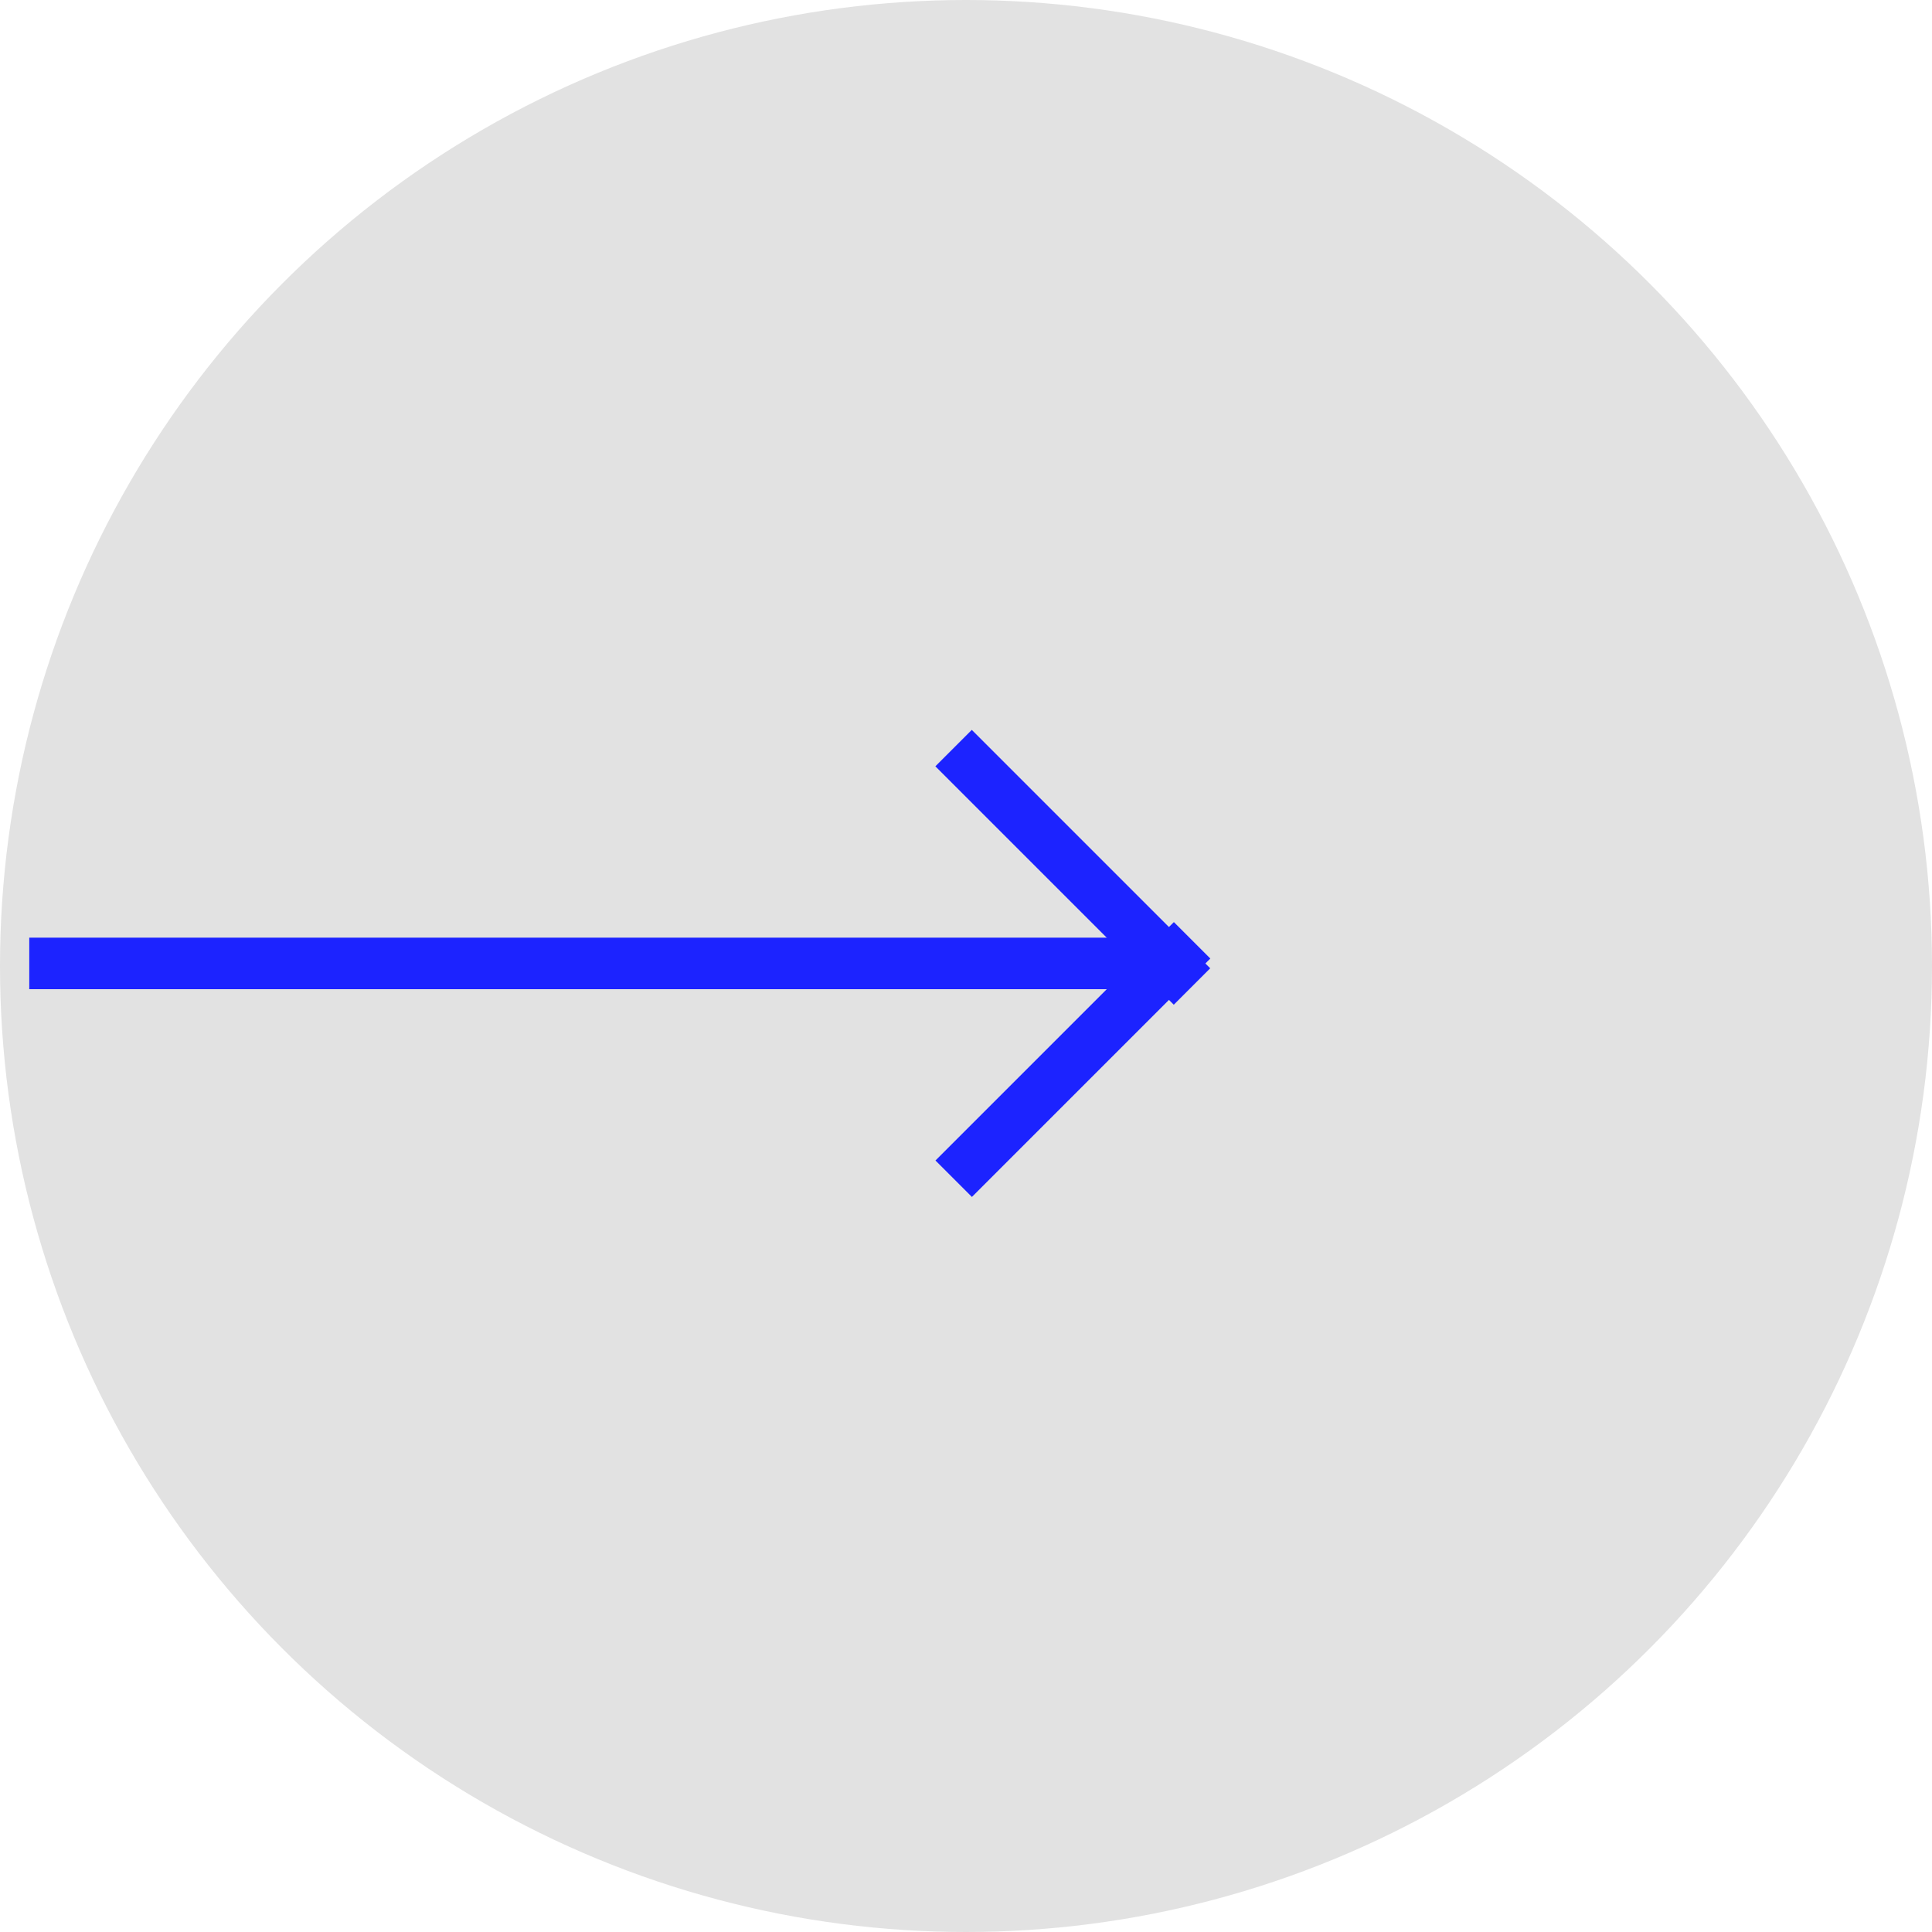 <svg id="Group_4098" data-name="Group 4098" xmlns="http://www.w3.org/2000/svg" width="75" height="75" viewBox="0 0 75 75">
  <circle id="Ellipse_206" data-name="Ellipse 206" cx="37.5" cy="37.5" r="37.5" transform="translate(0)" fill="#e2e2e2"/>
  <g id="Group_561" data-name="Group 561" transform="translate(1.136 29.041)">
    <g id="Group_4095" data-name="Group 4095" transform="translate(35.882 0)">
      <line id="Line_1" data-name="Line 1" x2="9.255" y2="9.255" fill="none" stroke="#1c23ff" stroke-width="2"/>
      <line id="Line_2" data-name="Line 2" y1="9.255" x2="9.255" transform="translate(0.004 7.462)" fill="none" stroke="#1c23ff" stroke-width="2"/>
    </g>
    <line id="Line_3" data-name="Line 3" x1="44.239" transform="translate(0 8.359)" fill="none" stroke="#1c23ff" stroke-width="2"/>
  </g>
</svg>
